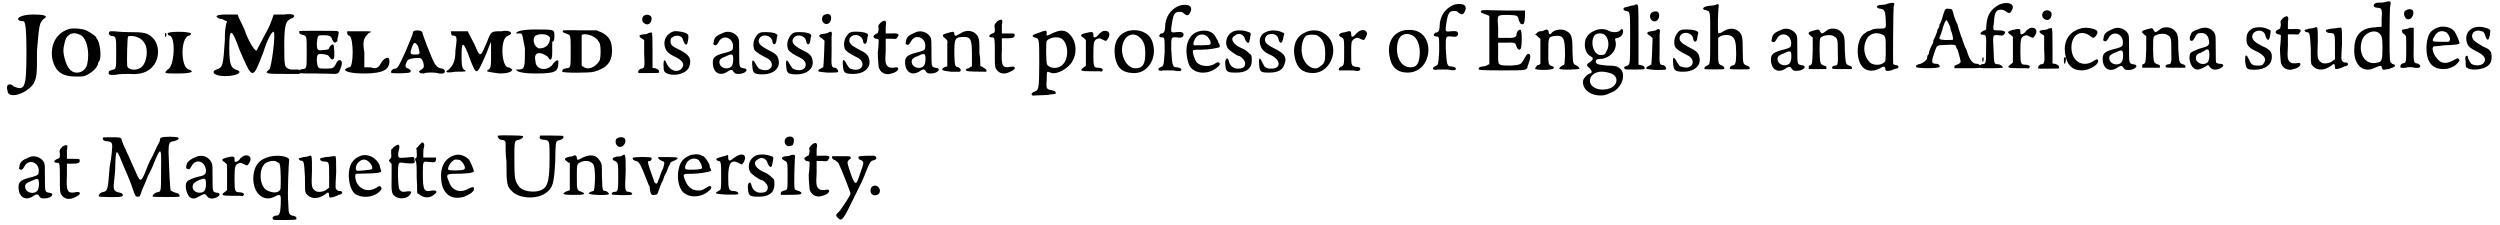 <?xml version='1.0' encoding='utf-8'?>
<svg xmlns="http://www.w3.org/2000/svg" xmlns:xlink="http://www.w3.org/1999/xlink" width="566px" height="51px" viewBox="0 0 5666 512" version="1.1">
<defs>
<path id="gl3072" d="M 33 14 C 33 14 33 19 43 19 C 48 19 52 19 52 91 C 52 172 48 177 24 168 C 14 158 4 163 9 177 C 9 196 48 187 67 163 C 76 148 76 139 76 86 C 81 28 81 24 91 14 C 100 9 100 4 67 4 C 48 4 33 9 33 14 z" fill="black"/><!-- width=105 height=196 -->
<path id="gl3073" d="M 47 2 C 15 10 0 39 6 72 C 13 100 28 111 60 111 C 77 111 77 111 85 107 C 99 100 110 88 110 80 C 110 80 111 77 113 75 C 118 65 114 32 107 25 C 106 25 106 24 106 23 C 106 20 96 13 83 6 C 73 2 57 1 47 2 M 66 15 C 83 19 92 53 85 83 C 81 102 57 109 45 94 C 38 87 31 65 31 51 C 31 45 35 25 39 21 C 46 13 54 10 66 15 z" fill="black"/><!-- width=125 height=120 -->
<path id="gl3076" d="M 6 3 C 1 7 3 13 11 14 C 20 15 20 17 20 53 C 20 90 20 89 10 91 C 5 93 3 93 3 96 C 2 102 5 103 19 102 C 26 100 40 100 51 100 C 75 102 93 96 104 82 C 119 64 119 34 103 18 C 91 6 82 5 47 5 C 31 5 17 3 14 3 C 10 3 7 3 6 3 M 69 17 C 75 19 81 24 85 31 C 93 44 90 72 79 83 C 70 93 48 93 45 82 C 44 74 45 18 47 15 C 49 13 61 13 69 17 M 131 11 C 131 17 133 18 134 13 C 134 11 134 10 134 9 C 134 9 133 7 133 7 C 132 7 131 7 131 11 z" fill="black"/><!-- width=142 height=111 -->
<path id="gl3079" d="M 9 9 C 9 9 9 14 14 14 C 28 19 24 86 9 91 C 0 100 0 100 33 100 C 62 100 72 96 57 91 C 38 86 38 19 57 14 C 62 14 62 9 62 9 C 57 4 9 4 9 9 z" fill="black"/><!-- width=72 height=110 -->
<path id="gl3080" d="M 9 9 C 9 9 14 14 19 14 C 24 14 28 19 33 19 C 28 33 28 48 28 62 C 24 120 24 124 9 129 C -5 134 4 144 28 144 C 57 144 72 134 52 129 C 43 124 38 120 38 81 C 38 33 43 33 62 86 C 91 153 91 153 115 91 C 124 62 134 43 139 43 C 144 48 134 124 129 129 C 115 139 124 139 168 139 C 192 139 206 139 201 139 C 196 139 196 134 196 129 C 201 129 196 129 196 129 C 192 129 182 129 177 129 C 163 124 163 124 163 72 C 163 24 168 19 177 14 C 192 9 187 0 163 4 C 153 4 148 4 139 4 C 134 19 129 33 120 48 C 110 67 100 86 100 86 C 96 86 86 72 76 48 C 72 33 62 19 57 4 C 52 4 43 4 33 4 C 24 4 9 4 9 9 z" fill="black"/><!-- width=216 height=148 -->
<path id="gl3081" d="M 5 5 C 4 9 6 12 12 13 C 22 16 22 14 22 52 C 22 90 22 90 13 91 C 5 92 1 95 2 98 C 4 101 8 101 43 101 C 63 101 82 102 84 102 C 92 102 95 101 98 92 C 103 80 103 74 99 71 C 95 70 92 71 88 80 C 84 88 82 90 66 90 C 47 90 47 90 45 72 C 45 57 47 56 59 57 C 70 59 71 59 74 64 C 78 70 82 71 84 66 C 86 63 84 37 83 36 C 82 33 76 37 74 41 C 72 47 71 47 57 48 C 47 49 45 48 45 32 C 47 14 47 14 59 14 C 74 14 78 16 80 24 C 84 32 86 32 90 29 C 92 28 92 26 92 22 C 92 20 94 16 94 13 C 95 10 95 8 94 6 C 92 4 91 4 48 4 C 13 4 5 4 5 5 z" fill="black"/><!-- width=125 height=113 -->
<path id="gl3084" d="M 9 4 C 9 9 9 14 14 14 C 24 19 24 86 14 86 C 9 86 4 91 4 91 C 4 96 19 100 48 100 C 91 100 105 91 105 72 C 105 57 91 67 86 76 C 81 86 76 91 62 86 C 57 86 52 86 48 86 C 48 76 48 62 48 52 C 43 24 48 19 57 9 C 67 4 67 4 38 4 C 19 4 9 4 9 4 z" fill="black"/><!-- width=124 height=110 -->
<path id="gl3085" d="M 54 5 C 53 5 52 8 52 10 C 52 13 44 30 37 48 C 22 81 18 90 12 90 C 6 90 0 97 4 100 C 8 101 46 101 46 98 C 49 96 48 93 42 90 C 36 88 34 85 37 78 C 40 69 42 68 57 66 C 70 65 72 65 76 76 C 78 85 78 88 72 92 C 65 96 65 97 69 100 C 72 101 73 101 77 101 C 84 98 102 98 112 101 C 120 102 125 101 125 96 C 125 92 122 90 114 89 C 110 88 105 84 101 77 C 94 64 74 12 74 8 C 74 4 61 1 54 5 M 62 36 C 64 37 65 42 66 46 C 69 56 68 58 58 58 C 46 58 45 56 50 42 C 54 30 57 29 62 36 z" fill="black"/><!-- width=150 height=112 -->
<path id="gl3088" d="M 14 4 C 14 9 14 14 19 14 C 28 14 28 19 24 48 C 24 72 19 81 9 91 C 0 96 0 100 24 96 C 48 96 52 96 43 91 C 38 86 38 76 38 57 C 38 24 43 28 57 67 C 72 105 72 105 91 62 C 96 52 100 38 105 28 C 105 38 105 48 105 57 C 105 81 105 86 100 91 C 91 96 96 96 124 100 C 144 100 153 96 153 91 C 153 91 148 86 144 86 C 129 86 124 19 144 14 C 158 9 148 0 129 4 C 105 4 105 4 96 28 C 81 62 81 67 67 33 C 62 24 57 14 52 4 C 48 4 38 4 33 4 C 24 4 14 4 14 4 z" fill="black"/><!-- width=172 height=110 -->
<path id="gl3089" d="M 4 9 C 4 9 9 9 14 9 C 19 9 19 19 24 43 C 24 86 24 91 9 91 C 4 91 4 91 4 91 C 4 96 19 100 48 100 C 96 100 100 96 100 72 C 100 67 91 72 86 81 C 72 96 48 91 48 72 C 43 52 57 48 76 62 C 81 72 86 72 86 52 C 86 43 86 28 86 28 C 91 28 91 19 91 14 C 91 0 91 0 48 0 C 19 0 4 4 4 9 M 81 19 C 81 33 72 43 57 43 C 48 43 38 24 48 14 C 57 9 76 9 81 19 z" fill="black"/><!-- width=110 height=105 -->
<path id="gl3090" d="M 5 2 C 2 6 5 7 13 10 C 22 13 22 11 22 51 C 22 87 22 87 13 88 C 5 89 2 92 3 96 C 3 99 68 99 75 96 C 104 88 116 74 116 48 C 116 26 109 15 91 6 C 87 5 84 3 81 2 C 70 2 56 2 43 2 C 23 1 6 2 5 2 M 66 13 C 72 14 83 22 84 25 C 84 26 87 29 87 30 C 91 34 91 66 87 72 C 76 88 60 93 50 84 C 48 84 47 83 47 81 C 47 71 47 59 47 48 C 47 30 47 14 47 13 C 48 10 58 10 66 13 z" fill="black"/><!-- width=129 height=105 -->
<path id="gl2304" d="M 19 5 C 11 7 9 18 15 23 C 24 31 33 24 33 13 C 33 7 26 3 19 5 M 26 46 C 24 48 19 49 15 49 C 3 50 2 54 13 60 C 14 61 15 61 16 62 C 16 73 16 83 16 92 C 18 126 16 126 10 127 C 7 127 5 129 5 130 C 2 131 2 135 3 137 C 5 137 14 137 26 137 C 52 137 50 137 50 134 C 50 130 48 129 41 126 C 39 126 37 126 35 125 C 35 112 35 99 35 86 C 35 63 35 45 33 45 C 33 45 32 45 31 45 C 31 45 28 45 26 46 M 62 112 C 60 114 61 125 62 126 C 65 127 66 114 65 112 C 63 110 63 110 62 112 z" fill="black"/><!-- width=74 height=146 -->
<path id="gl3093" d="M 27 3 C 13 7 5 18 5 31 C 6 45 11 53 31 62 C 47 70 53 79 43 89 C 33 98 18 92 11 78 C 6 66 3 66 3 79 C 3 95 5 96 11 99 C 31 107 58 98 62 82 C 67 66 62 57 41 46 C 23 38 19 34 19 26 C 19 21 19 19 23 17 C 31 10 46 13 47 22 C 50 31 54 37 57 31 C 59 26 61 11 58 10 C 53 5 35 2 27 3 z" fill="black"/><!-- width=75 height=111 -->
<path id="gl527" d="M 29 6 C 12 13 7 17 6 28 C 4 33 6 33 7 34 C 11 36 13 35 17 28 C 26 9 50 17 50 37 C 50 46 49 47 36 51 C 11 57 4 61 4 74 C 4 99 22 107 40 93 C 45 90 49 90 51 95 C 55 100 56 100 63 100 C 79 100 88 88 73 87 C 64 85 64 85 64 53 C 64 25 64 24 62 18 C 56 7 41 1 29 6 M 49 57 C 51 61 51 72 49 78 C 45 93 19 89 19 73 C 19 67 23 64 34 60 C 44 55 47 55 49 57 z" fill="black"/><!-- width=104 height=111 -->
<path id="gl1048" d="M 17 7 C 6 17 3 31 7 43 C 10 49 20 55 34 62 C 57 72 48 97 23 89 C 17 88 17 86 12 79 C 4 63 1 66 3 83 C 4 97 7 100 26 100 C 52 100 68 85 62 65 C 60 57 55 52 38 44 C 21 35 15 29 18 20 C 24 7 44 10 48 23 C 49 35 57 35 58 21 C 58 17 60 13 60 12 C 60 7 48 4 35 4 C 24 4 23 4 17 7 z" fill="black"/><!-- width=88 height=110 -->
<path id="gl1048" d="M 17 7 C 6 17 3 31 7 43 C 10 49 20 55 34 62 C 57 72 48 97 23 89 C 17 88 17 86 12 79 C 4 63 1 66 3 83 C 4 97 7 100 26 100 C 52 100 68 85 62 65 C 60 57 55 52 38 44 C 21 35 15 29 18 20 C 24 7 44 10 48 23 C 49 35 57 35 58 21 C 58 17 60 13 60 12 C 60 7 48 4 35 4 C 24 4 23 4 17 7 z" fill="black"/><!-- width=88 height=110 -->
<path id="gl533" d="M 17 5 C 10 7 8 17 13 23 C 20 31 31 25 31 13 C 31 5 26 2 17 5 M 23 47 C 22 47 17 49 13 49 C 2 50 1 55 10 59 C 13 62 16 64 16 65 C 16 74 14 123 13 125 C 13 125 10 126 7 128 C 4 129 2 131 2 132 C 1 135 2 135 22 137 C 44 137 47 137 47 134 C 47 131 43 126 40 126 C 32 126 31 123 32 93 C 32 78 32 62 32 56 C 34 44 32 41 23 47 z" fill="black"/><!-- width=67 height=144 -->
<path id="gl1048" d="M 17 7 C 6 17 3 31 7 43 C 10 49 20 55 34 62 C 57 72 48 97 23 89 C 17 88 17 86 12 79 C 4 63 1 66 3 83 C 4 97 7 100 26 100 C 52 100 68 85 62 65 C 60 57 55 52 38 44 C 21 35 15 29 18 20 C 24 7 44 10 48 23 C 49 35 57 35 58 21 C 58 17 60 13 60 12 C 60 7 48 4 35 4 C 24 4 23 4 17 7 z" fill="black"/><!-- width=88 height=110 -->
<path id="gl264" d="M 20 9 C 16 14 14 14 16 22 C 16 27 14 32 14 32 C 3 37 1 41 9 45 C 12 45 16 46 16 48 C 16 50 16 61 14 77 C 14 92 16 106 16 109 C 19 122 32 129 45 124 C 62 121 67 106 50 111 C 43 111 41 111 38 109 C 32 104 30 101 32 72 C 32 64 32 54 32 45 C 37 45 40 45 45 45 C 56 46 56 46 59 41 C 64 35 61 32 45 33 C 40 33 37 33 32 33 C 32 30 32 29 32 25 C 32 20 32 14 33 11 C 33 3 29 1 20 9 z" fill="black"/><!-- width=85 height=135 -->
<path id="gl527" d="M 29 6 C 12 13 7 17 6 28 C 4 33 6 33 7 34 C 11 36 13 35 17 28 C 26 9 50 17 50 37 C 50 46 49 47 36 51 C 11 57 4 61 4 74 C 4 99 22 107 40 93 C 45 90 49 90 51 95 C 55 100 56 100 63 100 C 79 100 88 88 73 87 C 64 85 64 85 64 53 C 64 25 64 24 62 18 C 56 7 41 1 29 6 M 49 57 C 51 61 51 72 49 78 C 45 93 19 89 19 73 C 19 67 23 64 34 60 C 44 55 47 55 49 57 z" fill="black"/><!-- width=104 height=111 -->
<path id="gl2818" d="M 51 6 C 48 8 43 11 40 12 C 35 16 32 14 32 11 C 32 4 30 4 17 8 C 4 11 3 14 11 20 C 17 25 17 27 16 33 C 16 38 16 51 16 62 C 16 70 16 76 16 84 C 12 84 11 86 9 86 C 0 91 3 94 24 96 C 35 96 44 96 44 96 C 49 94 46 88 41 86 C 33 84 33 83 32 56 C 32 20 33 17 54 17 C 70 17 72 24 72 59 C 72 67 72 75 72 84 C 70 84 67 86 65 88 C 57 89 57 92 60 94 C 62 96 94 96 104 96 C 107 94 104 89 97 86 C 96 84 92 84 91 83 C 91 73 91 64 89 54 C 89 28 89 25 86 17 C 80 4 64 0 51 6 z" fill="black"/><!-- width=128 height=104 -->
<path id="gl3100" d="M 23 7 C 17 14 15 14 17 25 C 17 33 17 33 12 35 C 3 38 1 44 11 44 C 17 44 17 47 17 79 C 17 108 17 111 20 116 C 27 127 39 129 52 122 C 67 116 65 108 52 111 C 35 114 31 110 33 73 C 33 65 33 55 33 46 C 38 46 41 46 46 46 C 59 46 63 44 62 38 C 62 35 60 35 47 35 C 43 35 38 35 33 35 C 33 33 33 31 33 30 C 33 27 33 20 33 15 C 36 3 33 1 23 7 z" fill="black"/><!-- width=75 height=135 -->
<path id="gl3107" d="M 23 6 C 4 12 1 15 9 18 C 20 21 20 18 20 77 C 20 136 18 138 10 141 C 0 144 0 152 10 150 C 15 150 27 149 37 149 C 48 147 57 147 57 146 C 59 142 55 139 48 138 C 37 136 35 135 37 114 C 37 99 37 96 40 96 C 40 97 45 97 48 99 C 60 102 82 91 93 76 C 107 55 105 29 91 13 C 80 0 68 0 49 9 C 38 15 35 15 37 9 C 38 6 35 1 34 3 C 32 3 27 4 23 6 M 71 21 C 86 31 88 65 74 79 C 65 90 45 90 38 80 C 35 76 35 29 37 26 C 43 18 62 15 71 21 z" fill="black"/><!-- width=127 height=161 -->
<path id="gl1546" d="M 52 4 C 49 6 44 9 42 13 C 36 19 32 19 31 16 C 31 16 31 13 31 11 C 31 6 29 4 14 8 C 1 11 0 14 9 19 C 11 21 13 23 14 24 C 14 34 14 44 14 54 C 14 64 14 74 14 82 C 13 83 11 85 8 87 C 0 93 1 95 24 95 C 34 95 44 95 46 95 C 49 97 51 95 52 93 C 54 90 49 87 42 87 C 32 87 31 85 31 57 C 31 29 32 24 41 21 C 46 19 47 21 52 23 C 60 27 60 27 64 21 C 72 9 65 0 52 4 z" fill="black"/><!-- width=85 height=106 -->
<path id="gl3112" d="M 37 5 C 13 12 2 32 6 63 C 10 89 23 100 46 101 C 82 104 105 64 90 27 C 82 8 59 0 37 5 M 61 19 C 71 27 75 37 75 56 C 75 79 70 89 56 90 C 31 94 13 53 27 27 C 34 13 50 9 61 19 z" fill="black"/><!-- width=113 height=111 -->
<path id="gl3117" d="M 50 5 C 30 13 18 32 18 54 C 18 63 15 68 10 68 C 9 68 7 68 6 71 C 3 73 5 77 11 77 C 17 77 17 77 17 110 C 15 142 15 142 7 145 C 5 146 3 147 3 149 C 2 152 6 154 15 152 C 21 152 27 152 36 152 C 50 155 55 154 55 150 C 55 147 48 145 44 145 C 35 145 34 141 32 104 C 32 76 31 76 46 77 C 55 79 60 76 60 71 C 60 65 55 64 44 65 C 32 67 31 65 32 56 C 36 25 39 19 50 19 C 55 19 58 19 61 23 C 67 27 67 27 71 26 C 73 25 79 15 77 11 C 77 3 63 1 50 5 z" fill="black"/><!-- width=88 height=163 -->
<path id="gl0" d="M 30 5 C 17 10 10 19 6 34 C 3 48 5 65 10 79 C 19 102 55 105 77 84 C 84 79 79 71 72 76 C 59 86 38 85 28 75 C 23 68 19 55 19 50 C 19 46 21 46 38 46 C 55 46 77 42 80 40 C 81 39 80 36 79 32 C 76 30 76 26 76 25 C 75 25 73 21 71 17 C 63 2 46 0 30 5 M 51 15 C 59 23 63 34 56 35 C 51 36 23 36 22 36 C 18 34 22 23 27 17 C 34 10 44 10 51 15 z" fill="black"/><!-- width=106 height=106 -->
<path id="gl3120" d="M 20 6 C 8 13 3 30 10 42 C 13 47 30 59 35 60 C 40 60 50 71 50 76 C 50 86 45 89 33 89 C 23 89 15 82 13 72 C 10 60 3 67 5 81 C 6 96 10 98 27 98 C 52 99 65 89 65 71 C 65 59 65 59 59 54 C 55 50 49 45 43 43 C 23 35 15 21 25 15 C 35 6 47 10 50 23 C 54 32 59 33 60 25 C 64 6 64 8 55 5 C 45 1 27 1 20 6 z" fill="black"/><!-- width=94 height=106 -->
<path id="gl3125" d="M 18 6 C 6 10 1 24 6 37 C 9 46 15 52 29 58 C 52 69 54 89 30 89 C 18 89 15 86 10 75 C 4 61 1 64 3 81 C 4 97 7 98 26 98 C 46 98 57 92 61 77 C 66 63 60 54 37 43 C 21 35 16 30 16 23 C 16 7 43 6 46 20 C 50 35 55 33 58 18 C 58 15 60 12 60 9 C 58 7 55 7 54 6 C 44 1 26 1 18 6 z" fill="black"/><!-- width=77 height=106 -->
<path id="gl4" d="M 27 8 C 8 17 0 39 6 65 C 11 88 24 99 47 99 C 92 99 112 32 71 8 C 60 0 40 0 27 8 M 58 14 C 70 22 75 34 75 55 C 75 73 73 78 63 84 C 53 94 35 86 27 70 C 17 52 21 22 32 14 C 39 11 52 11 58 14 z" fill="black"/><!-- width=119 height=106 -->
<path id="gl3130" d="M 49 7 C 47 8 42 12 41 14 C 34 22 31 21 31 13 C 31 6 28 6 21 8 C 19 9 14 10 12 10 C 3 12 1 16 7 20 C 15 24 15 22 15 54 C 15 84 15 85 7 88 C 4 90 3 91 3 92 C 3 94 3 95 3 96 C 9 96 14 96 20 96 C 28 96 38 96 42 97 C 47 98 48 97 50 96 C 54 91 51 88 42 88 C 31 86 31 85 31 57 C 31 32 31 30 37 25 C 42 21 47 21 53 25 C 56 26 59 27 60 27 C 62 26 67 15 67 13 C 67 4 57 2 49 7 z" fill="black"/><!-- width=77 height=106 -->
<path id="gl3133" d="M 35 6 C 12 13 1 35 6 63 C 10 89 24 101 47 101 C 106 101 112 6 54 4 C 46 4 40 4 35 6 M 52 14 C 66 17 75 33 75 56 C 74 79 69 89 54 89 C 35 89 23 71 23 48 C 23 23 33 10 52 14 z" fill="black"/><!-- width=120 height=110 -->
<path id="gl3117" d="M 50 5 C 30 13 18 32 18 54 C 18 63 15 68 10 68 C 9 68 7 68 6 71 C 3 73 5 77 11 77 C 17 77 17 77 17 110 C 15 142 15 142 7 145 C 5 146 3 147 3 149 C 2 152 6 154 15 152 C 21 152 27 152 36 152 C 50 155 55 154 55 150 C 55 147 48 145 44 145 C 35 145 34 141 32 104 C 32 76 31 76 46 77 C 55 79 60 76 60 71 C 60 65 55 64 44 65 C 32 67 31 65 32 56 C 36 25 39 19 50 19 C 55 19 58 19 61 23 C 67 27 67 27 71 26 C 73 25 79 15 77 11 C 77 3 63 1 50 5 z" fill="black"/><!-- width=88 height=163 -->
<path id="gl3136" d="M 8 6 C 5 10 7 11 16 14 C 21 16 25 17 26 19 C 26 20 26 44 26 74 C 26 92 26 110 26 128 C 25 128 24 129 23 129 C 21 131 16 133 11 133 C 3 134 1 136 2 140 C 2 141 10 142 55 142 C 111 142 111 142 113 133 C 113 132 115 127 116 124 C 119 116 120 109 118 106 C 114 102 111 105 105 116 C 98 129 97 129 77 131 C 43 131 46 132 46 102 C 46 95 46 87 46 79 C 52 79 57 79 64 79 C 84 78 86 79 88 89 C 91 95 95 97 97 93 C 100 91 101 52 97 50 C 95 48 88 53 88 59 C 88 66 84 69 64 68 C 59 68 52 68 46 68 C 46 60 46 52 46 44 C 44 14 42 16 73 16 C 89 17 91 17 93 28 C 96 35 97 37 100 37 C 105 38 106 34 107 19 C 107 15 107 10 107 6 C 95 6 82 6 70 6 C 50 6 26 5 21 5 C 11 5 10 5 8 6 z" fill="black"/><!-- width=145 height=150 -->
<path id="gl3139" d="M 24 6 C 22 8 19 8 16 8 C 14 8 11 9 8 12 C 8 12 6 14 4 16 C 8 17 9 19 11 21 C 12 22 14 24 16 25 C 16 35 16 45 16 55 C 16 63 16 72 16 82 C 14 84 12 85 9 85 C 6 89 4 92 4 93 C 4 97 46 97 46 92 C 48 90 46 89 42 87 C 34 84 34 84 34 55 C 34 24 34 21 46 19 C 69 16 72 22 72 63 C 71 84 71 85 68 85 C 63 87 58 92 59 93 C 61 97 105 95 105 93 C 105 92 103 89 100 87 C 90 82 90 84 89 53 C 89 21 87 14 76 8 C 66 1 45 4 40 14 C 38 16 35 14 35 11 C 35 4 30 3 24 6 z" fill="black"/><!-- width=129 height=124 -->
<path id="gl3146" d="M 31 5 C 15 11 7 22 7 37 C 7 51 13 61 22 65 C 27 68 26 72 19 77 C 10 82 10 85 18 91 C 24 98 24 102 19 103 C 13 104 3 115 3 120 C 1 138 18 153 43 153 C 54 153 56 151 70 145 C 90 136 100 109 90 95 C 83 87 78 85 57 85 C 37 83 32 82 32 75 C 32 72 35 70 41 70 C 62 70 81 51 77 31 C 75 24 75 23 82 22 C 89 20 94 15 94 7 C 94 2 91 1 89 3 C 85 10 72 11 61 6 C 53 1 40 1 31 5 M 52 15 C 61 22 64 41 56 53 C 53 60 51 61 43 61 C 27 61 19 34 28 18 C 32 11 45 10 52 15 M 64 102 C 86 108 83 132 60 138 C 32 145 10 128 22 109 C 30 99 44 96 64 102 z" fill="black"/><!-- width=108 height=161 -->
<path id="gl2309" d="M 28 6 C 26 6 20 7 15 9 C 6 11 4 11 4 14 C 4 17 4 17 9 19 C 19 20 19 19 19 80 C 19 141 19 141 11 144 C 6 145 4 147 6 149 C 6 152 7 152 28 152 C 50 152 52 152 52 149 C 52 145 50 144 44 142 C 42 142 39 141 38 141 C 38 118 38 95 38 72 C 38 7 38 4 34 4 C 33 4 30 4 28 6 z" fill="black"/><!-- width=74 height=160 -->
<path id="gl533" d="M 17 5 C 10 7 8 17 13 23 C 20 31 31 25 31 13 C 31 5 26 2 17 5 M 23 47 C 22 47 17 49 13 49 C 2 50 1 55 10 59 C 13 62 16 64 16 65 C 16 74 14 123 13 125 C 13 125 10 126 7 128 C 4 129 2 131 2 132 C 1 135 2 135 22 137 C 44 137 47 137 47 134 C 47 131 43 126 40 126 C 32 126 31 123 32 93 C 32 78 32 62 32 56 C 34 44 32 41 23 47 z" fill="black"/><!-- width=67 height=144 -->
<path id="gl1048" d="M 17 7 C 6 17 3 31 7 43 C 10 49 20 55 34 62 C 57 72 48 97 23 89 C 17 88 17 86 12 79 C 4 63 1 66 3 83 C 4 97 7 100 26 100 C 52 100 68 85 62 65 C 60 57 55 52 38 44 C 21 35 15 29 18 20 C 24 7 44 10 48 23 C 49 35 57 35 58 21 C 58 17 60 13 60 12 C 60 7 48 4 35 4 C 24 4 23 4 17 7 z" fill="black"/><!-- width=88 height=110 -->
<path id="gl3151" d="M 32 5 C 29 6 24 7 19 7 C 3 8 -2 15 8 17 C 20 20 19 17 19 80 C 19 140 19 140 12 143 C 7 145 5 148 6 151 C 8 152 51 152 51 151 C 52 148 49 144 46 143 C 37 140 37 139 37 108 C 37 99 37 90 37 81 C 38 80 38 79 40 78 C 47 72 64 72 70 78 C 75 83 78 89 78 115 C 78 139 76 142 69 143 C 65 144 62 148 64 151 C 66 152 107 152 108 151 C 111 148 107 144 102 143 C 94 140 93 139 93 110 C 93 76 92 70 79 62 C 70 58 62 58 49 65 C 44 69 38 70 38 70 C 35 69 37 16 38 10 C 40 5 37 1 32 5 z" fill="black"/><!-- width=120 height=160 -->
<path id="gl527" d="M 29 6 C 12 13 7 17 6 28 C 4 33 6 33 7 34 C 11 36 13 35 17 28 C 26 9 50 17 50 37 C 50 46 49 47 36 51 C 11 57 4 61 4 74 C 4 99 22 107 40 93 C 45 90 49 90 51 95 C 55 100 56 100 63 100 C 79 100 88 88 73 87 C 64 85 64 85 64 53 C 64 25 64 24 62 18 C 56 7 41 1 29 6 M 49 57 C 51 61 51 72 49 78 C 45 93 19 89 19 73 C 19 67 23 64 34 60 C 44 55 47 55 49 57 z" fill="black"/><!-- width=104 height=111 -->
<path id="gl3156" d="M 48 6 C 45 8 41 11 40 12 C 34 16 33 16 30 11 C 27 5 28 5 13 9 C 2 12 1 15 8 20 C 9 22 12 23 13 24 C 13 34 13 44 13 53 C 12 85 12 85 6 88 C 4 88 4 89 4 92 C 4 93 4 95 4 96 C 11 96 17 96 24 96 C 30 96 37 96 44 96 C 44 95 44 93 44 92 C 44 89 42 89 38 88 C 34 86 31 85 31 82 C 28 78 28 30 30 26 C 34 19 55 16 62 22 C 70 26 70 31 70 57 C 71 84 70 88 64 88 C 60 88 56 91 57 93 C 57 96 59 96 80 96 C 86 96 95 96 102 96 C 102 95 102 93 102 92 C 102 91 100 89 96 88 C 88 85 88 85 86 55 C 86 24 85 19 78 12 C 71 4 59 2 48 6 z" fill="black"/><!-- width=111 height=106 -->
<path id="gl256" d="M 73 3 C 70 5 64 6 59 6 C 45 6 44 14 57 15 C 65 17 67 19 68 40 C 69 61 69 60 53 60 C 44 60 39 61 36 63 C 34 64 31 65 31 65 C 28 65 22 69 17 73 C 0 89 0 134 17 149 C 27 158 43 158 59 148 C 63 145 67 147 67 151 C 67 157 70 157 81 155 C 86 152 91 151 91 151 C 99 151 99 143 91 143 C 89 143 86 141 85 141 C 84 139 85 15 86 9 C 90 1 86 0 73 3 M 59 73 C 68 77 68 78 68 111 C 68 118 68 126 67 134 C 67 135 65 136 64 137 C 57 144 40 144 32 137 C 19 124 15 103 24 85 C 30 72 45 67 59 73 z" fill="black"/><!-- width=107 height=165 -->
<path id="gl3161" d="M 67 5 C 67 6 66 10 64 14 C 62 22 59 31 57 35 C 55 36 55 38 55 40 C 55 41 54 44 53 46 C 50 49 50 51 50 53 C 50 54 45 67 42 72 C 41 73 41 76 41 77 C 41 79 40 81 38 84 C 33 94 31 101 31 103 C 31 105 29 107 28 108 C 27 110 27 112 27 114 C 27 118 18 125 12 127 C 5 128 1 131 2 134 C 2 138 55 138 55 134 C 57 131 53 127 48 127 C 36 127 36 123 45 97 C 50 84 49 85 70 84 C 90 83 92 84 93 88 C 93 90 94 93 96 94 C 98 101 103 118 103 121 C 103 125 103 125 97 128 C 90 131 89 131 89 133 C 89 134 89 136 89 137 C 98 137 108 137 118 137 C 145 137 147 137 147 134 C 149 131 145 127 140 127 C 132 127 125 121 119 103 C 118 99 116 94 115 92 C 112 88 110 79 107 72 C 107 70 106 67 105 66 C 103 62 101 53 98 45 C 97 42 96 38 96 37 C 94 35 90 24 88 18 C 84 2 84 2 76 2 C 70 1 70 2 67 5 M 73 31 C 75 32 76 36 77 38 C 79 41 80 45 80 45 C 80 46 80 49 81 51 C 84 57 86 68 86 71 C 86 73 84 73 68 73 C 54 72 53 71 57 63 C 59 58 62 49 64 41 C 68 29 72 24 73 31 M 153 114 C 151 116 153 123 154 123 C 155 123 156 115 155 112 C 154 112 153 112 153 114 z" fill="black"/><!-- width=166 height=146 -->
<path id="gl3166" d="M 48 5 C 30 14 20 27 18 49 C 18 53 17 58 17 62 C 15 64 13 64 11 65 C 2 70 2 74 11 74 C 17 74 18 77 17 108 C 17 141 17 140 7 141 C 3 142 0 148 2 149 C 3 151 53 150 55 149 C 56 146 49 141 44 141 C 35 141 35 140 34 107 C 32 73 32 74 45 75 C 55 77 55 75 57 74 C 64 68 60 64 45 64 C 32 64 32 65 35 45 C 36 23 40 17 51 17 C 55 17 57 18 61 20 C 69 27 73 26 77 15 C 82 3 65 -2 48 5 z" fill="black"/><!-- width=99 height=158 -->
<path id="gl1546" d="M 52 4 C 49 6 44 9 42 13 C 36 19 32 19 31 16 C 31 16 31 13 31 11 C 31 6 29 4 14 8 C 1 11 0 14 9 19 C 11 21 13 23 14 24 C 14 34 14 44 14 54 C 14 64 14 74 14 82 C 13 83 11 85 8 87 C 0 93 1 95 24 95 C 34 95 44 95 46 95 C 49 97 51 95 52 93 C 54 90 49 87 42 87 C 32 87 31 85 31 57 C 31 29 32 24 41 21 C 46 19 47 21 52 23 C 60 27 60 27 64 21 C 72 9 65 0 52 4 z" fill="black"/><!-- width=85 height=106 -->
<path id="gl2304" d="M 19 5 C 11 7 9 18 15 23 C 24 31 33 24 33 13 C 33 7 26 3 19 5 M 26 46 C 24 48 19 49 15 49 C 3 50 2 54 13 60 C 14 61 15 61 16 62 C 16 73 16 83 16 92 C 18 126 16 126 10 127 C 7 127 5 129 5 130 C 2 131 2 135 3 137 C 5 137 14 137 26 137 C 52 137 50 137 50 134 C 50 130 48 129 41 126 C 39 126 37 126 35 125 C 35 112 35 99 35 86 C 35 63 35 45 33 45 C 33 45 32 45 31 45 C 31 45 28 45 26 46 M 62 112 C 60 114 61 125 62 126 C 65 127 66 114 65 112 C 63 110 63 110 62 112 z" fill="black"/><!-- width=74 height=146 -->
<path id="gl3171" d="M 40 6 C 13 14 1 36 6 65 C 10 89 22 101 44 101 C 61 101 85 87 80 77 C 79 75 77 75 68 81 C 44 95 20 79 20 49 C 20 20 42 6 64 24 C 69 28 72 28 76 22 C 80 17 80 13 77 10 C 70 5 50 2 40 6 z" fill="black"/><!-- width=104 height=111 -->
<path id="gl527" d="M 29 6 C 12 13 7 17 6 28 C 4 33 6 33 7 34 C 11 36 13 35 17 28 C 26 9 50 17 50 37 C 50 46 49 47 36 51 C 11 57 4 61 4 74 C 4 99 22 107 40 93 C 45 90 49 90 51 95 C 55 100 56 100 63 100 C 79 100 88 88 73 87 C 64 85 64 85 64 53 C 64 25 64 24 62 18 C 56 7 41 1 29 6 M 49 57 C 51 61 51 72 49 78 C 45 93 19 89 19 73 C 19 67 23 64 34 60 C 44 55 47 55 49 57 z" fill="black"/><!-- width=104 height=111 -->
<path id="gl3156" d="M 48 6 C 45 8 41 11 40 12 C 34 16 33 16 30 11 C 27 5 28 5 13 9 C 2 12 1 15 8 20 C 9 22 12 23 13 24 C 13 34 13 44 13 53 C 12 85 12 85 6 88 C 4 88 4 89 4 92 C 4 93 4 95 4 96 C 11 96 17 96 24 96 C 30 96 37 96 44 96 C 44 95 44 93 44 92 C 44 89 42 89 38 88 C 34 86 31 85 31 82 C 28 78 28 30 30 26 C 34 19 55 16 62 22 C 70 26 70 31 70 57 C 71 84 70 88 64 88 C 60 88 56 91 57 93 C 57 96 59 96 80 96 C 86 96 95 96 102 96 C 102 95 102 93 102 92 C 102 91 100 89 96 88 C 88 85 88 85 86 55 C 86 24 85 19 78 12 C 71 4 59 2 48 6 z" fill="black"/><!-- width=111 height=106 -->
<path id="gl3176" d="M 23 9 C 11 13 9 15 7 21 C 6 23 5 27 5 29 C 5 30 5 31 6 34 C 10 36 13 35 17 26 C 21 19 23 17 31 17 C 40 17 46 22 48 31 C 51 43 48 47 36 50 C 26 52 11 59 7 62 C 0 72 7 100 22 100 C 26 100 29 100 43 92 C 47 89 47 89 51 95 C 56 101 65 102 75 97 C 84 92 83 87 73 87 C 69 87 65 85 65 84 C 64 84 64 69 64 54 C 64 26 64 25 62 18 C 54 5 40 1 23 9 M 47 55 C 51 58 50 79 46 83 C 39 91 23 88 19 77 C 18 69 21 64 30 62 C 34 59 39 58 40 56 C 43 54 46 54 47 55 z" fill="black"/><!-- width=91 height=110 -->
<path id="gl2829" d="M 18 6 C 10 12 7 18 7 27 C 6 43 12 49 32 58 C 49 67 53 75 46 84 C 43 89 41 89 32 89 C 20 89 18 87 12 74 C 6 61 3 64 4 81 C 6 94 7 97 16 98 C 41 101 61 92 64 75 C 66 60 63 53 41 44 C 24 35 20 30 20 23 C 20 9 43 4 49 18 C 53 32 57 35 60 24 C 63 7 63 9 55 6 C 44 0 26 1 18 6 z" fill="black"/><!-- width=92 height=106 -->
<path id="gl264" d="M 20 9 C 16 14 14 14 16 22 C 16 27 14 32 14 32 C 3 37 1 41 9 45 C 12 45 16 46 16 48 C 16 50 16 61 14 77 C 14 92 16 106 16 109 C 19 122 32 129 45 124 C 62 121 67 106 50 111 C 43 111 41 111 38 109 C 32 104 30 101 32 72 C 32 64 32 54 32 45 C 37 45 40 45 45 45 C 56 46 56 46 59 41 C 64 35 61 32 45 33 C 40 33 37 33 32 33 C 32 30 32 29 32 25 C 32 20 32 14 33 11 C 33 3 29 1 20 9 z" fill="black"/><!-- width=85 height=135 -->
<path id="gl1297" d="M 24 4 C 22 5 17 6 12 6 C 8 8 4 8 2 9 C 1 10 4 14 6 14 C 14 14 14 17 16 51 C 16 81 16 83 18 88 C 28 102 45 103 63 90 C 68 85 71 85 71 94 C 71 99 73 99 83 96 C 85 95 90 94 92 92 C 100 91 103 87 99 84 C 98 83 95 83 94 83 C 92 83 91 83 88 80 C 85 77 85 77 87 41 C 87 20 87 4 85 4 C 85 4 81 4 79 4 C 76 5 68 6 63 6 C 56 8 51 8 51 9 C 49 12 53 16 59 16 C 71 17 71 16 71 48 C 71 57 71 67 71 76 C 68 77 67 79 65 80 C 59 85 45 87 40 83 C 32 77 30 76 32 37 C 32 0 32 1 24 4 z" fill="black"/><!-- width=123 height=107 -->
<path id="gl3328" d="M 74 5 C 70 6 65 6 59 6 C 50 6 45 14 53 17 C 55 17 58 18 61 18 C 67 19 69 23 67 43 C 67 49 67 55 67 61 C 63 61 58 61 54 62 C 22 63 6 78 5 109 C 2 147 25 169 54 153 C 63 149 67 149 67 151 C 67 153 67 154 69 157 C 70 157 71 158 71 159 C 75 158 79 157 83 157 C 90 154 95 153 97 151 C 98 149 97 146 94 146 C 93 146 90 145 89 143 C 86 141 85 141 85 85 C 85 46 86 25 86 18 C 89 2 89 1 74 5 M 61 75 C 67 81 69 83 69 109 C 69 137 67 141 58 142 C 31 150 13 123 22 93 C 27 75 49 66 61 75 z" fill="black"/><!-- width=121 height=169 -->
<path id="gl3331" d="M 17 5 C 8 8 12 26 22 26 C 30 26 36 13 32 6 C 29 2 22 2 17 5 M 24 45 C 24 46 20 48 16 48 C 8 49 5 50 8 54 C 8 57 9 58 10 58 C 10 58 13 60 14 61 C 17 64 17 65 17 92 C 17 124 17 125 9 126 C 5 128 4 129 4 132 C 2 136 5 137 16 136 C 22 134 28 134 36 136 C 45 137 49 136 49 132 C 49 130 44 126 41 126 C 34 126 33 122 34 82 C 34 69 34 57 34 45 C 33 45 32 45 30 45 C 28 45 25 45 24 45 z" fill="black"/><!-- width=72 height=144 -->
<path id="gl3336" d="M 33 5 C 13 12 8 23 6 48 C 5 82 17 100 45 100 C 56 100 70 95 77 86 C 82 81 82 79 79 77 C 77 75 77 75 73 77 C 57 86 49 88 39 84 C 27 77 15 55 22 49 C 22 48 34 48 46 46 C 73 45 81 44 81 41 C 81 37 73 19 70 15 C 63 5 46 1 33 5 M 52 17 C 60 26 62 35 56 38 C 53 38 45 38 37 38 C 19 38 17 37 24 26 C 30 13 42 11 52 17 z" fill="black"/><!-- width=104 height=111 -->
<path id="gl3339" d="M 20 5 C 6 12 2 26 8 41 C 10 47 17 52 31 59 C 47 67 52 76 45 84 C 40 91 24 91 17 86 C 14 83 9 74 9 71 C 9 70 9 68 8 68 C 4 67 2 70 4 82 C 4 86 4 90 5 94 C 6 94 9 95 10 97 C 21 101 40 99 51 93 C 60 87 63 82 63 70 C 63 57 59 53 44 47 C 37 43 31 39 28 37 C 10 26 20 5 40 12 C 45 13 45 14 48 20 C 52 35 57 35 59 20 C 60 16 60 10 60 10 C 60 9 56 6 52 5 C 41 1 28 1 20 5 z" fill="black"/><!-- width=74 height=109 -->
<path id="gl527" d="M 29 6 C 12 13 7 17 6 28 C 4 33 6 33 7 34 C 11 36 13 35 17 28 C 26 9 50 17 50 37 C 50 46 49 47 36 51 C 11 57 4 61 4 74 C 4 99 22 107 40 93 C 45 90 49 90 51 95 C 55 100 56 100 63 100 C 79 100 88 88 73 87 C 64 85 64 85 64 53 C 64 25 64 24 62 18 C 56 7 41 1 29 6 M 49 57 C 51 61 51 72 49 78 C 45 93 19 89 19 73 C 19 67 23 64 34 60 C 44 55 47 55 49 57 z" fill="black"/><!-- width=104 height=111 -->
<path id="gl3100" d="M 23 7 C 17 14 15 14 17 25 C 17 33 17 33 12 35 C 3 38 1 44 11 44 C 17 44 17 47 17 79 C 17 108 17 111 20 116 C 27 127 39 129 52 122 C 67 116 65 108 52 111 C 35 114 31 110 33 73 C 33 65 33 55 33 46 C 38 46 41 46 46 46 C 59 46 63 44 62 38 C 62 35 60 35 47 35 C 43 35 38 35 33 35 C 33 33 33 31 33 30 C 33 27 33 20 33 15 C 36 3 33 1 23 7 z" fill="black"/><!-- width=75 height=135 -->
<path id="gl3342" d="M 12 4 C 10 7 13 12 21 12 C 34 13 34 17 32 37 C 31 48 29 62 27 71 C 23 125 23 125 10 128 C 4 130 1 135 3 138 C 4 138 17 139 29 139 C 55 139 58 138 57 133 C 55 130 55 130 46 128 C 37 125 35 122 37 105 C 38 97 40 79 40 65 C 41 29 43 29 54 57 C 58 66 63 79 66 85 C 69 93 76 108 79 119 C 86 138 86 138 91 138 C 96 138 96 138 100 125 C 102 119 110 103 114 91 C 121 79 128 62 131 54 C 144 24 145 27 144 82 C 144 127 144 127 135 128 C 128 130 124 135 125 138 C 128 139 184 139 186 138 C 187 135 184 130 180 130 C 173 128 167 125 166 124 C 164 121 162 65 161 38 C 161 17 162 13 173 12 C 181 10 186 7 183 4 C 181 1 148 1 144 4 C 142 4 141 9 141 12 C 139 15 131 31 125 45 C 117 58 110 77 107 85 C 97 107 96 105 82 72 C 77 62 71 46 68 41 C 63 31 55 13 54 7 C 52 3 49 3 29 3 C 17 3 12 3 12 4 z" fill="black"/><!-- width=212 height=148 -->
<path id="gl3347" d="M 31 5 C 18 10 13 14 9 20 C 6 29 6 33 11 33 C 15 35 15 33 19 27 C 28 9 49 14 52 35 C 53 44 49 48 37 50 C 24 53 11 58 9 62 C 3 68 7 89 15 97 C 22 102 28 101 39 94 C 48 89 50 89 54 94 C 58 102 70 102 79 96 C 85 92 84 87 76 87 C 67 85 67 85 67 53 C 67 28 67 24 65 19 C 58 5 45 0 31 5 M 52 66 C 52 81 49 87 37 87 C 27 87 20 79 22 71 C 23 66 26 63 37 58 C 50 53 52 54 52 66 z" fill="black"/><!-- width=110 height=109 -->
<path id="gl1546" d="M 52 4 C 49 6 44 9 42 13 C 36 19 32 19 31 16 C 31 16 31 13 31 11 C 31 6 29 4 14 8 C 1 11 0 14 9 19 C 11 21 13 23 14 24 C 14 34 14 44 14 54 C 14 64 14 74 14 82 C 13 83 11 85 8 87 C 0 93 1 95 24 95 C 34 95 44 95 46 95 C 49 97 51 95 52 93 C 54 90 49 87 42 87 C 32 87 31 85 31 57 C 31 29 32 24 41 21 C 46 19 47 21 52 23 C 60 27 60 27 64 21 C 72 9 65 0 52 4 z" fill="black"/><!-- width=85 height=106 -->
<path id="gl3350" d="M 43 5 C 19 11 9 24 6 47 C 2 85 27 110 54 96 C 68 89 69 90 68 114 C 67 134 65 139 58 139 C 51 139 47 145 51 148 C 52 150 100 149 103 148 C 105 144 103 140 94 139 C 86 136 86 135 85 110 C 83 90 86 19 87 14 C 90 5 63 0 43 5 M 61 18 C 67 20 67 23 68 52 C 68 77 68 81 65 82 C 60 89 45 87 34 80 C 19 68 18 32 33 20 C 41 15 54 12 61 18 z" fill="black"/><!-- width=116 height=161 -->
<path id="gl1297" d="M 24 4 C 22 5 17 6 12 6 C 8 8 4 8 2 9 C 1 10 4 14 6 14 C 14 14 14 17 16 51 C 16 81 16 83 18 88 C 28 102 45 103 63 90 C 68 85 71 85 71 94 C 71 99 73 99 83 96 C 85 95 90 94 92 92 C 100 91 103 87 99 84 C 98 83 95 83 94 83 C 92 83 91 83 88 80 C 85 77 85 77 87 41 C 87 20 87 4 85 4 C 85 4 81 4 79 4 C 76 5 68 6 63 6 C 56 8 51 8 51 9 C 49 12 53 16 59 16 C 71 17 71 16 71 48 C 71 57 71 67 71 76 C 68 77 67 79 65 80 C 59 85 45 87 40 83 C 32 77 30 76 32 37 C 32 0 32 1 24 4 z" fill="black"/><!-- width=123 height=107 -->
<path id="gl3353" d="M 36 3 C 20 8 11 17 7 34 C 3 54 8 80 19 90 C 34 101 61 100 76 85 C 81 80 81 77 78 74 C 76 72 74 73 68 77 C 53 86 35 83 26 69 C 20 61 19 47 22 45 C 77 44 83 43 78 35 C 78 33 76 29 76 26 C 69 10 53 0 36 3 M 49 16 C 57 21 62 33 57 35 C 54 36 26 39 24 38 C 19 35 22 22 30 17 C 35 12 43 11 49 16 z" fill="black"/><!-- width=102 height=110 -->
<path id="gl3356" d="M 15 8 C 14 10 11 13 9 14 C 9 17 9 20 9 23 C 10 32 9 32 7 35 C 3 38 3 40 7 43 C 8 45 9 46 10 46 C 10 57 10 66 10 76 C 9 114 10 117 23 123 C 34 127 47 124 52 116 C 57 109 54 108 45 109 C 35 111 32 110 28 105 C 24 100 23 47 27 45 C 28 43 32 43 43 45 C 62 46 64 46 62 38 C 62 30 62 30 45 32 C 33 33 28 33 27 32 C 24 30 24 23 27 13 C 29 1 26 0 15 8 z" fill="black"/><!-- width=81 height=135 -->
<path id="gl3357" d="M 16 3 C 16 5 12 7 10 10 C 9 11 7 14 5 15 C 6 18 6 21 6 24 C 7 33 6 34 5 37 C 2 38 2 39 3 43 C 6 46 6 56 6 82 C 7 93 7 105 7 117 C 9 118 11 119 12 120 C 23 129 37 129 47 119 C 54 114 51 110 41 111 C 23 115 20 111 20 74 C 20 42 20 45 34 46 C 46 48 50 47 50 39 C 50 38 50 37 50 36 C 45 36 41 36 36 36 C 30 36 27 36 21 36 C 21 33 21 30 21 27 C 21 23 21 15 23 11 C 24 3 20 0 16 3 z" fill="black"/><!-- width=75 height=135 -->
<path id="gl3360" d="M 39 3 C 11 10 1 35 7 69 C 13 95 32 106 58 98 C 71 93 82 85 80 80 C 80 75 78 75 67 80 C 49 91 29 84 23 63 C 16 48 18 46 37 46 C 63 46 80 44 80 40 C 80 37 72 18 69 14 C 62 6 49 1 39 3 M 50 16 C 58 23 62 33 58 36 C 55 39 24 39 22 37 C 19 33 27 18 36 14 C 39 13 48 14 50 16 z" fill="black"/><!-- width=91 height=110 -->
<path id="gl3363" d="M 5 2 C 0 3 6 12 12 12 C 14 12 16 12 19 14 C 19 15 20 16 21 16 C 21 32 21 46 23 61 C 23 113 24 118 36 129 C 51 145 91 148 112 133 C 129 121 131 111 134 60 C 134 38 135 19 136 18 C 138 14 138 14 145 12 C 151 11 154 6 152 3 C 151 2 103 2 100 2 C 98 3 98 9 100 10 C 103 11 107 12 111 12 C 121 14 121 14 121 54 C 121 112 116 125 91 129 C 73 131 56 126 50 116 C 42 104 41 98 41 56 C 41 14 41 14 50 12 C 56 11 63 6 60 3 C 59 2 11 1 5 2 z" fill="black"/><!-- width=166 height=151 -->
<path id="gl272" d="M 26 4 C 26 4 22 6 17 6 C 4 9 3 12 11 17 C 12 19 14 20 17 20 C 17 31 17 41 17 52 C 17 61 17 72 17 82 C 14 84 12 84 9 85 C -2 91 0 93 25 93 C 36 93 47 93 49 91 C 52 90 47 87 41 85 C 33 82 33 79 33 52 C 33 25 33 22 41 19 C 53 12 71 17 72 28 C 76 41 74 82 71 84 C 65 85 60 88 60 90 C 60 93 104 95 106 91 C 107 90 101 84 98 84 C 91 84 91 82 90 50 C 90 23 90 22 85 15 C 76 0 60 0 41 11 C 36 14 33 14 33 9 C 33 4 28 1 26 4 z" fill="black"/><!-- width=130 height=101 -->
<path id="gl27" d="M 15 7 C 7 12 12 27 21 27 C 31 27 37 13 31 7 C 27 4 20 4 15 7 M 24 48 C 23 48 18 49 13 49 C 4 51 1 55 9 59 C 17 62 17 65 17 94 C 17 124 17 129 9 129 C 4 129 1 132 3 135 C 3 136 45 138 48 135 C 51 133 46 129 41 129 C 32 129 32 125 34 83 C 34 41 34 41 24 48 z" fill="black"/><!-- width=59 height=144 -->
<path id="gl3368" d="M 2 4 C 1 7 4 10 10 11 C 17 13 20 19 35 57 C 37 62 38 66 40 68 C 40 68 41 72 41 75 C 42 85 45 90 51 88 C 56 88 57 87 59 84 C 62 75 66 63 71 54 C 72 50 75 41 78 38 C 81 29 84 22 87 17 C 87 16 88 14 90 13 C 111 4 109 2 82 2 C 71 2 62 2 60 2 C 59 5 62 8 69 11 C 75 13 75 14 71 28 C 68 32 65 42 63 48 C 60 54 59 60 57 62 C 54 63 51 60 50 56 C 50 53 47 47 45 41 C 35 13 35 11 40 11 C 44 11 45 8 45 4 C 45 1 4 1 2 4 z" fill="black"/><!-- width=127 height=96 -->
<path id="gl512" d="M 29 5 C 17 10 9 19 6 33 C 2 48 3 68 11 82 C 22 101 55 103 75 84 C 83 78 80 70 71 76 C 59 83 59 84 50 84 C 35 84 25 75 19 58 C 15 46 15 46 35 46 C 51 46 76 42 79 39 C 80 39 79 37 78 34 C 76 33 76 30 76 29 C 76 23 66 9 62 6 C 60 6 58 5 55 3 C 50 1 37 1 29 5 M 51 15 C 56 21 60 31 58 34 C 55 37 22 38 21 35 C 18 33 22 21 27 17 C 34 10 45 10 51 15 z" fill="black"/><!-- width=101 height=105 -->
<path id="gl34" d="M 44 12 C 35 20 31 20 31 11 C 31 6 31 4 28 6 C 11 11 6 12 4 14 C 3 15 6 19 9 19 C 15 19 15 25 15 54 C 15 84 15 84 9 87 C 6 89 3 90 3 92 C 3 95 51 97 54 94 C 55 90 49 87 43 87 C 33 87 31 84 31 57 C 31 23 38 15 54 23 C 63 28 62 28 66 22 C 76 4 62 -2 44 12 z" fill="black"/><!-- width=95 height=105 -->
<path id="gl3120" d="M 20 6 C 8 13 3 30 10 42 C 13 47 30 59 35 60 C 40 60 50 71 50 76 C 50 86 45 89 33 89 C 23 89 15 82 13 72 C 10 60 3 67 5 81 C 6 96 10 98 27 98 C 52 99 65 89 65 71 C 65 59 65 59 59 54 C 55 50 49 45 43 43 C 23 35 15 21 25 15 C 35 6 47 10 50 23 C 54 32 59 33 60 25 C 64 6 64 8 55 5 C 45 1 27 1 20 6 z" fill="black"/><!-- width=94 height=106 -->
<path id="gl1029" d="M 18 5 C 5 9 10 29 22 26 C 29 25 30 23 31 17 C 33 6 27 3 18 5 M 23 47 C 21 49 17 49 13 49 C 3 50 1 55 10 59 C 17 63 17 62 17 94 C 17 126 17 126 9 127 C 6 129 3 129 3 130 C 1 131 1 135 2 137 C 15 137 46 137 47 135 C 51 133 47 129 39 127 C 35 126 33 125 33 122 C 31 119 33 57 34 49 C 34 45 29 45 23 47 z" fill="black"/><!-- width=73 height=145 -->
<path id="gl264" d="M 20 9 C 16 14 14 14 16 22 C 16 27 14 32 14 32 C 3 37 1 41 9 45 C 12 45 16 46 16 48 C 16 50 16 61 14 77 C 14 92 16 106 16 109 C 19 122 32 129 45 124 C 62 121 67 106 50 111 C 43 111 41 111 38 109 C 32 104 30 101 32 72 C 32 64 32 54 32 45 C 37 45 40 45 45 45 C 56 46 56 46 59 41 C 64 35 61 32 45 33 C 40 33 37 33 32 33 C 32 30 32 29 32 25 C 32 20 32 14 33 11 C 33 3 29 1 20 9 z" fill="black"/><!-- width=85 height=135 -->
<path id="gl3375" d="M 79 3 C 63 4 62 4 62 7 C 62 9 63 12 68 13 C 75 17 75 18 66 43 C 57 71 55 71 46 48 C 37 21 35 18 40 13 C 41 12 43 10 44 10 C 44 10 46 10 44 7 C 44 4 44 4 24 4 C 13 4 4 4 3 4 C 0 6 3 12 9 13 C 13 17 17 18 18 23 C 23 32 44 86 44 89 C 44 93 26 120 18 130 C 10 137 10 139 15 144 C 24 153 27 150 51 100 C 68 66 74 54 80 37 C 88 18 89 15 97 13 C 103 12 105 7 100 4 C 99 3 97 3 97 3 C 96 3 88 3 79 3 z" fill="black"/><!-- width=111 height=159 -->
<path id="gl3380" d="M 7 9 C 0 17 4 29 13 29 C 25 29 29 17 20 9 C 15 6 12 6 7 9 z" fill="black"/><!-- width=36 height=41 -->
</defs>
<use xlink:href="#gl3072" x="0" y="29"/>
<use xlink:href="#gl3073" x="105" y="63"/>
<use xlink:href="#gl3076" x="236" y="68"/>
<use xlink:href="#gl3079" x="364" y="67"/>
<use xlink:href="#gl3080" x="475" y="29"/>
<use xlink:href="#gl3081" x="667" y="66"/>
<use xlink:href="#gl3084" x="772" y="67"/>
<use xlink:href="#gl3085" x="878" y="66"/>
<use xlink:href="#gl3088" x="1003" y="67"/>
<use xlink:href="#gl3089" x="1161" y="67"/>
<use xlink:href="#gl3090" x="1267" y="67"/>
<use xlink:href="#gl2304" x="1440" y="29"/>
<use xlink:href="#gl3093" x="1497" y="68"/>
<use xlink:href="#gl527" x="1608" y="68"/>
<use xlink:href="#gl1048" x="1699" y="69"/>
<use xlink:href="#gl1048" x="1776" y="69"/>
<use xlink:href="#gl533" x="1850" y="28"/>
<use xlink:href="#gl1048" x="1905" y="68"/>
<use xlink:href="#gl264" x="1973" y="43"/>
<use xlink:href="#gl527" x="2045" y="67"/>
<use xlink:href="#gl2818" x="2129" y="67"/>
<use xlink:href="#gl3100" x="2236" y="41"/>
<use xlink:href="#gl3107" x="2334" y="67"/>
<use xlink:href="#gl1546" x="2446" y="67"/>
<use xlink:href="#gl3112" x="2520" y="65"/>
<use xlink:href="#gl3117" x="2622" y="8"/>
<use xlink:href="#gl0" x="2684" y="67"/>
<use xlink:href="#gl3120" x="2772" y="67"/>
<use xlink:href="#gl3125" x="2851" y="67"/>
<use xlink:href="#gl4" x="2929" y="67"/>
<use xlink:href="#gl3130" x="3032" y="64"/>
<use xlink:href="#gl3133" x="3144" y="64"/>
<use xlink:href="#gl3117" x="3246" y="6"/>
<use xlink:href="#gl3136" x="3351" y="18"/>
<use xlink:href="#gl3139" x="3477" y="63"/>
<use xlink:href="#gl3146" x="3587" y="64"/>
<use xlink:href="#gl2309" x="3678" y="6"/>
<use xlink:href="#gl533" x="3732" y="22"/>
<use xlink:href="#gl1048" x="3792" y="63"/>
<use xlink:href="#gl3151" x="3860" y="6"/>
<use xlink:href="#gl527" x="4013" y="61"/>
<use xlink:href="#gl3156" x="4099" y="61"/>
<use xlink:href="#gl256" x="4210" y="5"/>
<use xlink:href="#gl3161" x="4345" y="18"/>
<use xlink:href="#gl3166" x="4489" y="5"/>
<use xlink:href="#gl1546" x="4553" y="60"/>
<use xlink:href="#gl2304" x="4622" y="19"/>
<use xlink:href="#gl3171" x="4680" y="59"/>
<use xlink:href="#gl527" x="4767" y="59"/>
<use xlink:href="#gl3156" x="4857" y="58"/>
<use xlink:href="#gl3176" x="4964" y="58"/>
<use xlink:href="#gl2829" x="5091" y="60"/>
<use xlink:href="#gl264" x="5160" y="33"/>
<use xlink:href="#gl1297" x="5228" y="59"/>
<use xlink:href="#gl3328" x="5338" y="0"/>
<use xlink:href="#gl3331" x="5444" y="18"/>
<use xlink:href="#gl3336" x="5501" y="57"/>
<use xlink:href="#gl3339" x="5592" y="59"/>
<use xlink:href="#gl527" x="30" y="351"/>
<use xlink:href="#gl3100" x="111" y="326"/>
<use xlink:href="#gl3342" x="214" y="309"/>
<use xlink:href="#gl3347" x="408" y="351"/>
<use xlink:href="#gl1546" x="494" y="350"/>
<use xlink:href="#gl3350" x="562" y="351"/>
<use xlink:href="#gl1297" x="669" y="351"/>
<use xlink:href="#gl3353" x="779" y="350"/>
<use xlink:href="#gl3356" x="872" y="326"/>
<use xlink:href="#gl3357" x="933" y="322"/>
<use xlink:href="#gl3360" x="989" y="349"/>
<use xlink:href="#gl3363" x="1120" y="306"/>
<use xlink:href="#gl272" x="1270" y="350"/>
<use xlink:href="#gl27" x="1380" y="307"/>
<use xlink:href="#gl3368" x="1428" y="355"/>
<use xlink:href="#gl512" x="1529" y="349"/>
<use xlink:href="#gl34" x="1616" y="347"/>
<use xlink:href="#gl3120" x="1687" y="349"/>
<use xlink:href="#gl1029" x="1765" y="306"/>
<use xlink:href="#gl264" x="1816" y="321"/>
<use xlink:href="#gl3375" x="1881" y="351"/>
<use xlink:href="#gl3380" x="1967" y="415"/>
</svg>
